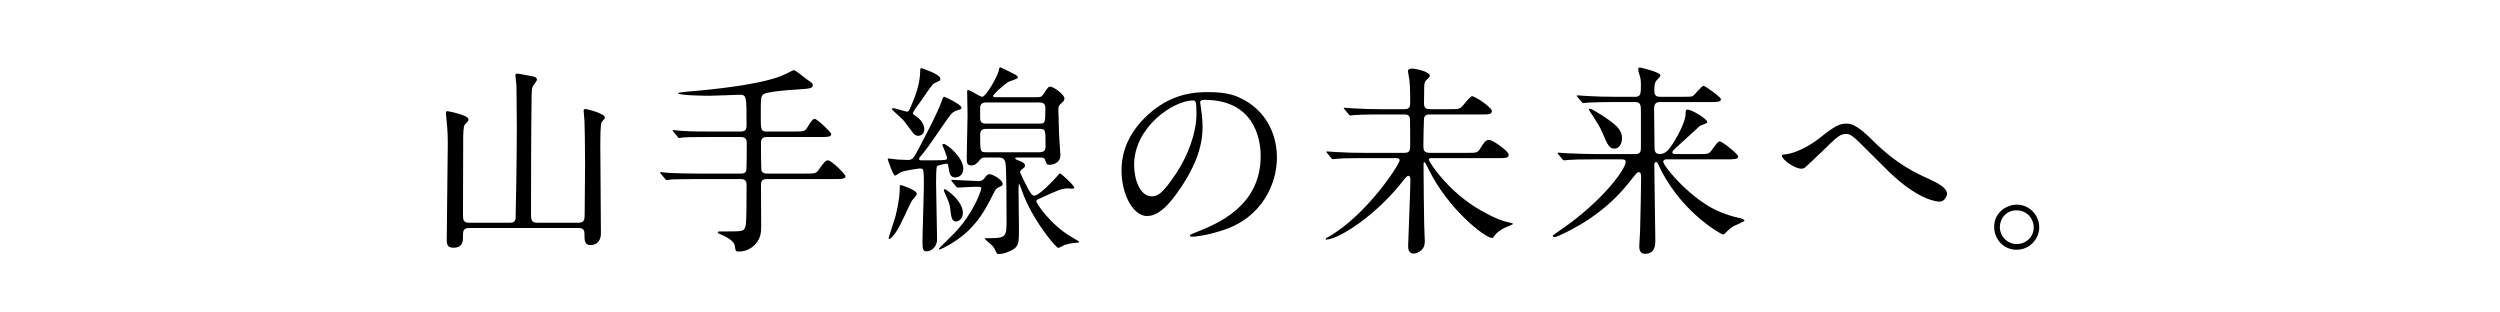 <?xml version="1.0" encoding="UTF-8"?>
<svg id="_レイヤー_1" data-name="レイヤー_1" xmlns="http://www.w3.org/2000/svg" version="1.1" viewBox="0 0 800 100">
  <!-- Generator: Adobe Illustrator 29.1.0, SVG Export Plug-In . SVG Version: 2.1.0 Build 142)  -->
  <path d="M150.042,72.963c-1.885,0-1.885,1.234-1.885,2.34,0,1.885,0,3.965-3.055,3.965-1.69,0-2.145-.715-2.145-2.6,0-4.68.325-25.48.325-29.77,0-3.705,0-4.225-.39-8.645-.065-.325-.195-1.755-.195-2.08,0-.455.065-.585.585-.585.195,0,6.63,1.235,6.63,2.6,0,.455-.195.65-1.17,1.69-.52.455-.52,3.705-.52,4.94,0,3.835-.065,20.735-.065,24.18,0,1.3.195,2.275,1.885,2.275h13.13c.52,0,1.625,0,1.82-1.301.065-.39.39-20.475.39-28.925,0-5.785-.13-13.13-.13-13.715,0-.52-.325-2.795-.325-3.25,0-.39.13-.52.585-.52s3.38.585,4.095.715c1.365.26,2.21.39,2.21,1.235,0,.39-1.235,1.885-1.365,2.21-.26.715-.325,1.365-.325,2.795-.195,12.025-.195,27.496-.195,38.48,0,1.689.52,2.275,1.95,2.275h13.26c1.82,0,1.95-1.041,1.95-2.601,0-2.534.13-13.909.13-16.185,0-5.59-.13-13.065-.195-13.845,0-.455-.26-2.73-.26-3.185,0-.39.13-.585.52-.585.325,0,6.305,1.365,6.305,2.795,0,.26-1.04,1.3-1.105,1.495-.39.91-.39,5.655-.39,7.15,0,2.925.13,15.925.13,18.589,0,1.561.065,8.516.065,9.881,0,2.08-1.17,3.64-3.315,3.64-1.885,0-1.95-1.43-1.95-3.444,0-1.041-.13-2.016-1.885-2.016h-35.1Z"/>
  <path d="M254.107,42.088c3.12,0,3.445,0,4.355-1.495,1.3-2.145,1.69-2.535,2.275-2.535.78,0,5.265,4.29,5.265,4.81,0,.975-1.235.975-3.445.975h-17.225c-1.755,0-1.82,1.105-1.82,2.08,0,.78,0,8.386.195,8.774.39.846,1.3.846,1.69.846h12.285c3.055,0,3.38,0,4.16-1.04,2.08-2.86,2.34-3.185,3.12-3.185,1.105,0,5.59,4.42,5.59,5.07,0,.909-1.3.909-3.445.909h-21.71c-1.69,0-1.885.91-1.885,1.95,0,2.08.065,11.115.065,13,0,2.145-.065,4.55-2.795,6.76-1.625,1.235-3.25,1.495-4.355,1.495-1.04,0-1.04-.13-1.3-1.95-.26-1.43-2.6-2.795-4.875-3.705-.195-.064-.585-.26-.585-.455,0-.324.39-.324.585-.324,6.76,0,7.475,0,7.995-.91s.65-1.495.65-13.91c0-.715,0-1.95-1.82-1.95h-14.17c-5.655,0-7.54.13-8.19.13-.195.065-1.17.195-1.365.195-.26,0-.39-.195-.585-.455l-1.235-1.495c-.26-.26-.325-.325-.325-.39,0-.131.13-.195.26-.195.455,0,2.47.26,2.86.26,3.185.131,5.85.195,8.905.195h13.845c.39,0,1.3,0,1.69-.779.195-.391.195-7.996.195-8.841,0-.91-.065-2.08-1.885-2.08h-10.14c-5.655,0-7.54.065-8.19.13-.195,0-1.17.195-1.365.195-.26,0-.39-.195-.585-.455l-1.235-1.495c-.13-.13-.325-.325-.325-.39,0-.13.13-.195.26-.195.455,0,2.47.26,2.86.26,3.185.195,5.85.195,8.905.195h9.815c1.82,0,1.82-1.17,1.82-2.015,0-9.49,0-9.75-2.34-9.75-.715,0-7.93.325-9.425.325-1.04,0-10.14-.065-10.14-.845,0-.195,2.21-.39,2.665-.455,8.775-.715,22.36-2.145,29.705-4.81,1.56-.585,2.08-.845,4.095-1.885.13-.065.455-.195.65-.195.39,0,3.055,2.145,3.64,2.6,2.21,1.56,2.34,1.625,2.34,2.145,0,1.105-.715,1.17-5.85,1.495-1.625.065-8.515.65-9.75,1.365-1.04.585-1.04,1.235-1.04,6.89,0,4.615,0,5.135,1.885,5.135h8.775Z"/>
  <path d="M294.862,51.318c2.145,0,4.81,0,6.435-.065,1.755-.065,1.755-.26,1.755-.649,0-.715-1.495-4.096-1.495-4.226s.195-.325.455-.325c.91,0,6.24,4.225,6.24,7.93,0,1.82-1.235,2.795-2.535,2.795-1.69,0-1.885-1.299-2.21-3.25-.13-.975-.195-1.17-.715-1.17-.26,0-2.73.586-2.925.781-.325.324-.325,4.549-.325,5.654,0,2.795.325,15.21.325,17.745,0,2.601-1.95,3.899-3.445,3.899-1.105,0-1.235-1.104-1.235-2.729,0-2.925.455-15.99.455-18.655,0-.91,0-3.835-.195-4.484-.13-.521-.325-.65-1.17-.65-.26,0-4.875.65-5.98,1.17-.325.13-1.56,1.105-1.885,1.105-.65,0-2.34-5.135-2.34-5.266,0-.195.13-.195.325-.195.26,0,2.405.261,2.86.326.325,0,2.665.129,3.25.129,1.56,0,1.82-.455,4.03-4.68,2.34-4.485,5.72-10.985,6.63-13.715.585-1.625.65-1.82,1.04-1.82.195,0,5.46,2.47,5.46,3.445,0,.52-.13.52-1.56.975-.845.26-1.495.78-1.95,1.365-2.795,3.64-6.63,9.945-9.685,13.391-.26.26-.455.715-.325.91.065.194.455.26.715.26ZM293.367,62.107c0,.455-1.43,1.82-1.625,2.211-1.43,2.664-3.25,7.215-4.94,9.814-.13.195-1.56,2.34-2.21,2.34-.065,0-.26-.064-.26-.26s1.95-5.98,2.21-6.955c1.3-5.07,1.365-8.125,1.365-8.645,0-1.17,0-1.365.39-1.365s2.015.715,2.535.91c1.625.715,2.535,1.234,2.535,1.949ZM293.302,37.343c2.015,1.43,2.47,3.055,2.47,4.03,0,1.56-1.17,2.08-1.95,2.08-.39,0-.845-.13-1.43-.65-.52-.585-2.86-3.835-3.445-4.485-.585-.585-3.575-3.25-3.575-3.38,0-.26.26-.325.52-.325.65,0,3.705,1.105,4.42,1.105.455,0,.585-.26,1.495-2.405.78-1.82,2.665-6.305,2.665-10.79,0-.26,0-.715.39-.715.065,0,6.045,1.95,6.045,3.315,0,.195,0,.585-.26.715-.26.195-1.755.78-2.015,1.04-.78.715-3.64,5.07-4.355,6.045-.52.65-2.275,2.925-2.145,3.51.065.13.975.78,1.17.91ZM304.677,58.143q-.26-.324-.26-.455c0-.129.13-.129.195-.129,1.235,0,7.15.389,8.515.389,1.04,0,1.495-.389,1.885-.909.65-.91.975-1.3,1.625-1.3,1.04,0,4.225,1.82,4.225,3.119,0,.391-.325.65-.65.781q-1.365.52-1.82,1.364c-2.73,5.396-4.225,8.125-7.085,11.31-4.615,5.135-10.465,7.541-10.66,7.541-.065,0-.195,0-.195-.131,0-.195.065-.26.39-.584,4.875-4.811,5.395-5.33,6.63-6.891,5.005-6.109,6.565-11.83,6.565-11.96,0-.521-.26-.521-2.145-.521-.78,0-4.81.26-5.395.26-.195,0-.325-.129-.585-.389l-1.235-1.496ZM308.123,68.088c0,2.21-1.625,2.795-2.21,2.795-1.43,0-1.56-1.689-1.885-4.42-.065-.845-.52-2.21-1.755-4.875-.065-.26-.26-.585-.26-.715,0-.195.195-.325.325-.325.39,0,2.08,1.365,2.795,2.08.65.649,2.99,2.925,2.99,5.46ZM315.467,50.408c-.845,0-1.3,0-1.885.715-.715.91-1.495,1.82-2.73,1.82-1.495,0-1.495-.976-1.495-2.73,0-1.885.26-11.245.26-13.325,0-1.105-.13-6.435-.13-7.605,0-.26,0-.455.39-.455.65,0,3.64,2.145,4.42,2.145,1.3,0,5.265-7.215,5.33-8.515.065-.455.13-.91.52-.91.13,0,3.25,1.56,3.77,1.82.91.455,1.82.91,1.82,1.43,0,.455-2.665,1.17-3.12,1.43-2.145,1.495-4.81,3.965-4.81,4.485,0,.39.13.39,1.235.39h12.48c1.365,0,1.82-.065,2.34-.91,1.43-2.21,1.625-2.47,2.275-2.47.845,0,4.485,2.405,4.485,3.835,0,.455-.325.91-.78,1.3-.91.78-1.17,1.04-1.17,2.145,0,.975.195,5.85.195,6.955,0,1.235.455,7.15.455,7.67,0,2.925-3.12,3.12-3.445,3.12-.91,0-1.04-.26-1.43-1.561-.195-.779-1.04-.779-1.495-.779h-7.475c-.325,0-.585,0-.585.26s.13.325,1.235.779c.52.131,1.885.716,1.885,1.496,0,.52-.13.584-1.17,1.365-.13.129-.39.389-.39.779,0,.455,1.95,4.16,2.34,4.939.52.976,1.365,2.601,2.145,2.601,1.56,0,5.98-4.681,7.41-6.306.13-.194.715-.844.845-.844.325,0,4.55,3.834,4.55,4.549,0,.261-.195.326-.39.326-.26.064-1.43-.065-1.69-.065-1.885,0-3.25.649-8.84,3.185-1.17.521-1.17.586-1.17.975,0,.65,4.42,7.41,11.31,11.441,2.08,1.234,2.34,1.299,2.34,1.559,0,.195-.195.195-1.04.261-.91.065-2.405.26-3.705.715-.26.13-1.625.91-1.95.91-.585,0-7.345-7.8-10.92-16.511-.26-.584-1.43-4.029-1.56-4.029-.195,0-.195,1.885-.195,2.21,0,.649.13,10.854.13,12.024,0,3.966,0,5.396-1.43,6.5-1.3.976-3.51,1.756-5.07,1.756-.39,0-.52-.131-.715-.455-.52-1.105-.65-1.43-1.3-2.21-.39-.39-2.47-2.146-2.47-2.21,0-.195.195-.195,1.885-.195,4.875,0,5.135-.65,5.135-5.395,0-2.99,0-16.641-.325-18.525-.26-1.561-.975-1.885-2.275-1.885h-4.03ZM315.597,32.793c-.845,0-1.69.13-1.95,1.365v3.705c0,1.69,1.235,1.69,2.015,1.69h16.9c1.95,0,1.95-.26,1.95-5.005,0-1.755-1.3-1.755-1.95-1.755h-16.965ZM315.597,41.243c-.715,0-1.95.065-1.95,1.82,0,5.525,0,5.655,1.95,5.655h17.16c.585,0,1.82-.13,1.82-1.755,0-5.46,0-5.72-1.885-5.72h-17.095Z"/>
  <path d="M384.042,32.858c0,.195.13.455.13.715.26,2.08.65,4.16.65,7.02,0,4.355-.975,10.4-6.695,19.046-5.2,7.93-8.515,9.489-11.115,9.489-4.29,0-8.125-6.694-8.125-14.625,0-3.444.715-10.01,7.215-16.575,8.255-8.45,16.965-8.45,20.735-8.45,5.915,0,8.645,1.17,10.465,2.08,7.02,3.445,11.31,10.4,11.31,18.915,0,8.45-4.875,18.85-16.38,22.881-5.525,1.949-9.815,2.404-10.79,2.404-.26,0-.65-.064-.65-.455,0-.195.13-.26,1.755-.91,6.76-2.664,20.865-8.254,20.865-24.439,0-2.535-.26-18.005-18.004-18.005-1.3,0-1.365.52-1.365.91ZM362.917,52.812c0,4.226,1.69,10.01,5.655,10.01,1.885,0,3.445-.779,7.93-7.539,3.445-5.266,6.37-12.48,6.37-18.915,0-3.9-.26-4.225-1.105-4.225-6.175,0-18.85,8.385-18.85,20.669Z"/>
  <path d="M436.107,50.604c-5.72,0-7.54.129-8.19.194-.26,0-1.17.13-1.364.13-.261,0-.391-.13-.585-.39l-1.235-1.495c-.26-.325-.325-.325-.325-.455,0-.065.13-.13.26-.13.455,0,2.471.195,2.86.195,3.186.195,5.851.26,8.905.26h12.935c1.886,0,1.886-.91,1.886-2.795,0-1.17,0-7.8-.065-8.125-.195-1.365-1.105-1.365-1.885-1.365h-7.605c-5.655,0-7.54.13-8.189.195-.195,0-1.17.13-1.365.13-.26,0-.39-.13-.585-.39l-1.235-1.495c-.26-.26-.325-.325-.325-.455,0-.065.131-.13.261-.13.455,0,2.47.195,2.859.195,3.186.195,5.851.26,8.905.26h7.28c1.17,0,1.95-.195,1.95-1.885,0-.13.064-5.07-.261-7.54-.064-.455-.455-2.405-.455-2.86,0-.39.521-.715,1.365-.715s5.655.91,5.655,2.34c0,.325-1.105,1.3-1.3,1.56-.455.585-.521,1.105-.521,2.665,0,.715-.064,4.03-.064,4.68.064,1.495.715,1.755,2.145,1.755h6.305c2.73,0,3.056,0,4.29-1.495,1.235-1.495,2.21-2.665,2.665-2.665.91,0,6.305,3.575,6.305,4.745,0,1.105-1.039,1.105-3.51,1.105h-16.119c-1.04,0-1.886.065-2.08,1.3-.065.39-.195,7.28-.195,8.515,0,1.755.195,2.47,2.21,2.47h11.83c2.925,0,3.251,0,4.095-1.3,1.301-2.08,1.82-2.86,2.926-2.86,1.039,0,6.24,3.575,6.24,4.745,0,1.105-1.041,1.105-3.51,1.105h-21.062c-.454,0-.975,0-.975.584,0,.391,5.85,10.076,16.706,16.186,5.264,2.99,7.604,3.51,9.035,3.835,1.104.26,1.17.26,1.17.521,0,.064-2.211.975-2.666,1.17-1.17.52-2.73,1.689-3.25,2.535-.455.649-.455.715-.779.715-2.275,0-14.105-9.36-20.15-21.711-.195-.39-1.235-2.535-1.431-2.535-.13,0-.325.065-.325.326v2.404c0,2.73.131,14.689.195,17.16,0,.846.195,4.745.195,5.525,0,3.379-3.186,3.834-3.575,3.834-1.625,0-1.755-1.625-1.755-2.469,0-1.365.715-17.615.715-20.931,0-.39,0-1.495-.585-1.495-.39,0-.845.455-1.17.846-8.97,11.83-21.32,19.564-25.22,19.564-.065,0-.13,0-.13-.195s.454-.455.975-.715c12.35-7.15,22.685-23.205,22.685-24.439,0-.715-.715-.715-1.17-.715h-10.595Z"/>
  <path d="M533.218,50.993c-.391,0-.976.194-.976.78,0,1.365,9.23,12.609,18.525,16.185,1.43.585,3.51,1.3,6.175,1.885.78.195,1.3.521,1.3.78s-2.925,1.43-3.51,1.755c-1.17.715-1.755,1.3-2.47,2.08-.195.194-.585.585-.91.585-.455,0-12.351-6.436-19.565-20.085-.585-1.17-.649-1.3-1.3-2.665-.13-.26-.325-.455-.52-.455-.586,0-.586.846-.586,1.105,0,3.77.325,20.41.325,23.789,0,1.561,0,4.485-3.314,4.485-1.82,0-1.82-1.755-1.82-2.47,0-.78.26-4.355.26-5.07.13-3.055.325-15.99.325-17.029,0-.521,0-1.561-.78-1.561-.455,0-.649.26-2.47,2.535-2.6,3.314-8.58,10.725-20.735,16.705-.779.39-3.185,1.561-3.704,1.561-.455,0-.586-.261-.586-.455,0-.131,2.341-1.756,2.73-2.016,12.545-8.58,20.605-19.045,20.605-21.645,0-.78-.78-.78-1.561-.78h-8.515c-4.55,0-6.695.065-8.255.194-.195,0-1.17.131-1.365.131s-.325-.131-.585-.391l-1.235-1.495q-.26-.325-.26-.455c0-.13.064-.13.195-.13.455,0,2.47.195,2.859.195,3.186.13,5.915.26,8.971.26h12.869c1.69,0,1.756-.975,1.756-2.08v-11.375c0-1.69.064-3.185-1.69-3.185h-7.15c-4.81,0-6.955.13-8.189.195-.195,0-1.17.13-1.365.13-.26,0-.39-.13-.585-.39l-1.235-1.495c-.26-.325-.324-.325-.324-.455,0-.065.13-.13.26-.13.455,0,2.47.195,2.859.195,3.186.195,5.851.26,8.905.26h6.825c1.69,0,1.69-1.17,1.69-4.095,0-.78-.065-1.69-.325-2.47-.455-1.495-.521-1.69-.521-2.08,0-.585.065-.715.455-.715.65,0,6.63,1.56,6.63,2.47,0,.325-.194.585-.975,1.365-.521.585-.976,1.04-.976,3.25,0,1.365.195,2.275,1.756,2.275h7.279c1.82,0,2.665,0,3.186-.195.715-.325,2.859-3.315,3.575-3.315.39,0,5.524,3.575,5.524,4.29,0,.91-1.3.91-3.51.91h-16.055c-1.365,0-1.82.715-1.82,2.275,0,1.885.13,10.205.13,11.895,0,1.17,0,2.47,1.69,2.47,1.625,0,2.729-1.17,3.77-2.73,1.69-2.47,4.485-7.54,4.485-10.14,0-.715,0-1.365.649-1.365,1.301,0,6.306,2.99,6.306,4.03,0,.39-2.016.975-2.341,1.17-1.885,1.69-5.59,5.07-7.409,6.76-1.301,1.17-1.431,1.43-1.431,1.69,0,.585.65.585.846.585h7.475c2.99,0,3.315,0,4.16-1.105,1.95-2.665,2.145-2.925,2.729-2.925.78,0,5.851,4.03,5.851,4.81,0,.91-1.365.91-3.51.91h-19.5ZM516.643,47.548c-1.69,0-2.08-.91-4.096-5.59-.454-1.105-1.3-2.405-2.6-4.485-.52-.845-1.495-2.275-1.495-2.34,0-.195.13-.325.391-.325.52,0,3.25,1.755,4.095,2.275,3.444,2.34,6.109,4.095,6.109,7.15,0,1.755-.909,3.315-2.404,3.315Z"/>
  <path d="M599.128,44.818c7.865,7.866,14.3,10.725,18.2,12.48,3.055,1.431,5.72,2.86,5.72,4.745,0,.391-.585,2.471-2.405,2.471-.585,0-6.435-.195-16.119-9.49-1.561-1.496-8.516-8.516-9.945-9.88-1.495-1.43-2.601-2.275-3.641-2.275-2.145,0-2.729.585-8.06,5.785-.455.455-5.2,4.94-5.33,5.005-.26.195-.649.324-1.04.324-2.47,0-6.305-3.055-6.305-4.16,0-.26.13-.325,1.234-.455,2.99-.26,7.735-2.73,10.596-5.005,5.46-4.355,6.76-4.81,8.97-4.81,1.69,0,3.835.975,8.125,5.265Z"/>
  <path d="M652.558,72.703c0,3.64-2.925,7.215-7.28,7.215-4.354,0-7.149-3.641-7.149-7.279,0-4.941,4.29-7.15,7.215-7.15,4.225,0,7.215,3.51,7.215,7.215ZM639.947,72.639c0,2.989,2.405,5.459,5.46,5.459,2.796,0,5.396-2.209,5.396-5.33,0-2.535-1.95-5.459-5.525-5.459-3.444,0-5.33,2.795-5.33,5.33Z"/>
</svg>